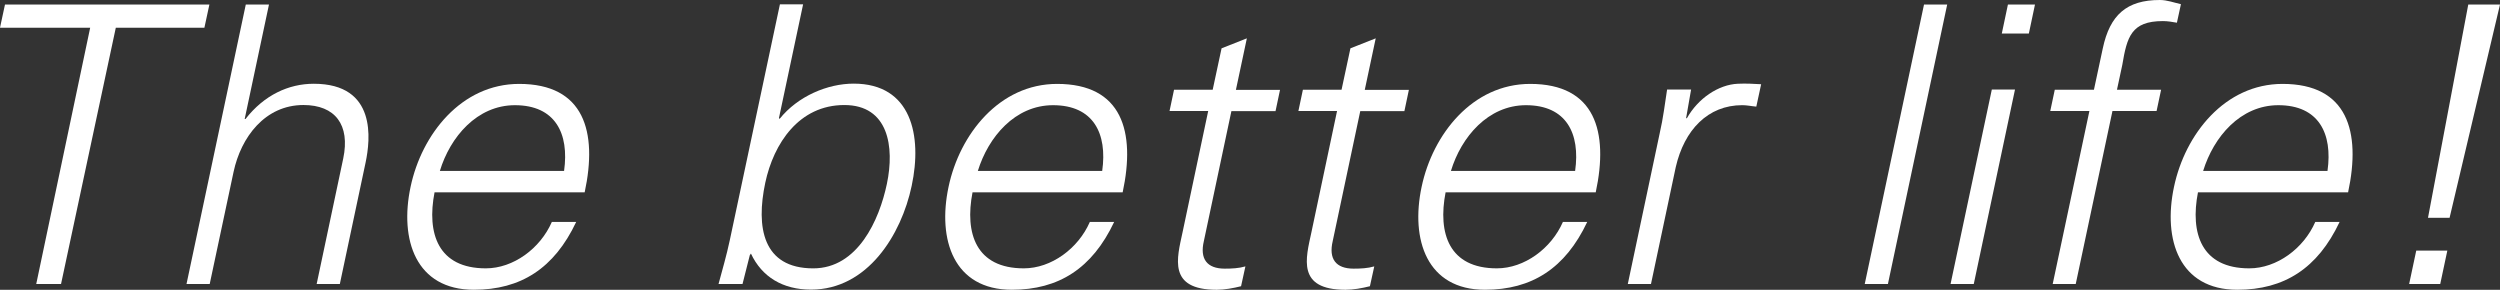 <?xml version="1.0" encoding="utf-8"?>
<!-- Generator: Adobe Illustrator 15.0.2, SVG Export Plug-In . SVG Version: 6.00 Build 0)  -->
<!DOCTYPE svg PUBLIC "-//W3C//DTD SVG 1.1//EN" "http://www.w3.org/Graphics/SVG/1.1/DTD/svg11.dtd">
<svg version="1.1" id="Ebene_1" xmlns="http://www.w3.org/2000/svg" xmlns:xlink="http://www.w3.org/1999/xlink" x="0px" y="0px"
	 width="155.21px" height="17.99px" viewBox="0 0 155.21 17.99" enable-background="new 0 0 155.21 17.99" xml:space="preserve">
<rect x="0" y="0" width="155.21" height="17.99" fill="#333333" stroke="none"/>
<g>
	<path fill="#FFFFFF" d="M5.599,1.72H0l0.31-1.439H13L12.69,1.72h-5.5l-3.4,15.91H2.25L5.599,1.72z"/>
	<path fill="#FFFFFF" d="M15.19,7.39h0.05C16.4,5.901,17.92,5.2,19.48,5.2c3.939,0,3.51,3.49,3.22,4.88l-1.601,7.55H19.66
		l1.649-7.79c0.44-2.09-0.5-3.32-2.47-3.32c-2.38,0-3.88,1.99-4.34,4.16l-1.479,6.95h-1.44l3.68-17.35h1.44L15.19,7.39z"/>
	<path fill="#FFFFFF" d="M26.98,11.93c-0.5,2.57,0.22,4.73,3.18,4.73c1.71,0,3.38-1.23,4.1-2.88h1.511
		c-1.36,2.88-3.44,4.21-6.351,4.21c-3.6,0-4.63-3.101-3.93-6.391c0.689-3.27,3.16-6.39,6.74-6.39c4.04,0,4.88,2.96,4.069,6.73H26.98
		V11.93z M35.02,10.611c0.329-2.33-0.551-4.08-3.051-4.08c-2.35,0-4.02,1.97-4.66,4.08H35.02z"/>
	<path fill="#FFFFFF" d="M46.099,17.63H44.61c0.22-0.82,0.5-1.78,0.699-2.72L48.42,0.27h1.44l-1.5,7.061l0.04,0.05
		c1.14-1.42,2.989-2.189,4.6-2.189c3.58,0,4.271,3.22,3.6,6.35c-0.64,3.03-2.739,6.439-6.25,6.439c-1.75,0-3.05-0.789-3.729-2.239
		l-0.07,0.1L46.099,17.63z M47.51,11.35c-0.58,2.74-0.17,5.311,2.98,5.311c2.76,0,4.1-3,4.57-5.24c0.489-2.31,0.1-4.9-2.641-4.9
		C49.61,6.52,48.03,8.901,47.51,11.35z"/>
	<path fill="#FFFFFF" d="M60.38,11.93c-0.5,2.57,0.22,4.73,3.18,4.73c1.711,0,3.381-1.23,4.101-2.88h1.51
		c-1.36,2.88-3.439,4.21-6.35,4.21c-3.61,0-4.63-3.101-3.931-6.391c0.69-3.27,3.16-6.39,6.74-6.39c4.04,0,4.88,2.96,4.07,6.73h-9.32
		V11.93z M68.429,10.611c0.33-2.33-0.55-4.08-3.05-4.08c-2.359,0-4.02,1.97-4.67,4.08H68.429z"/>
	<path fill="#FFFFFF" d="M75.01,6.89H72.61l0.279-1.319h2.4L75.84,3l1.57-0.62l-0.68,3.2h2.739l-0.279,1.32h-2.74l-1.71,8.069
		c-0.26,1.101,0.189,1.71,1.3,1.71c0.43,0,0.87-0.02,1.28-0.14L77.05,17.77c-0.479,0.12-1.029,0.221-1.51,0.221
		c-3.05,0-2.47-1.95-2.12-3.58L75.01,6.89z"/>
	<path fill="#FFFFFF" d="M83.01,6.89H80.61l0.279-1.319h2.4L83.84,3l1.57-0.62l-0.68,3.2h2.739l-0.279,1.32h-2.74l-1.71,8.069
		c-0.26,1.101,0.189,1.71,1.3,1.71c0.43,0,0.87-0.02,1.28-0.14L85.05,17.77c-0.479,0.12-1.029,0.221-1.51,0.221
		c-3.05,0-2.47-1.95-2.12-3.58L83.01,6.89z"/>
	<path fill="#FFFFFF" d="M89.75,11.93c-0.5,2.57,0.22,4.73,3.18,4.73c1.71,0,3.381-1.23,4.101-2.88h1.51
		c-1.36,2.88-3.44,4.21-6.35,4.21c-3.601,0-4.63-3.101-3.931-6.391c0.69-3.27,3.16-6.39,6.74-6.39c4.04,0,4.88,2.96,4.07,6.73h-9.32
		V11.93z M97.79,10.611c0.33-2.33-0.55-4.08-3.05-4.08c-2.351,0-4.021,1.97-4.66,4.08H97.79z"/>
	<path fill="#FFFFFF" d="M102.5,17.63h-1.439l1.979-9.35c0.22-0.94,0.33-1.9,0.46-2.721h1.49l-0.311,1.78h0.051
		c0.689-1.229,1.96-2.09,3.17-2.14c0.479-0.021,0.96,0,1.439,0.03l-0.3,1.39c-0.28-0.021-0.58-0.09-0.87-0.09
		c-2.14,0-3.6,1.54-4.13,3.84L102.5,17.63z"/>
	<path fill="#FFFFFF" d="M117.21,17.63h-1.439l3.68-17.35h1.439L117.21,17.63z"/>
	<polygon fill="#FFFFFF" points="125.099,5.56 122.54,17.63 121.099,17.63 123.66,5.56 	"/>
	<polygon fill="#FFFFFF" points="125.96,2.08 124.28,2.08 124.66,0.281 126.34,0.281 	"/>
	<path fill="#FFFFFF" d="M127.44,17.63l2.279-10.74h-2.43l0.28-1.319H130L130.55,3c0.44-2.07,1.48-3,3.54-3
		c0.461,0,0.9,0.17,1.311,0.26l-0.25,1.15c-0.28-0.05-0.58-0.101-0.87-0.101c-1.97,0-2.229,0.99-2.521,2.721l-0.33,1.54h2.74
		L133.89,6.89h-2.74l-2.28,10.74H127.44z"/>
	<path fill="#FFFFFF" d="M136.46,11.93c-0.5,2.57,0.221,4.73,3.181,4.73c1.71,0,3.38-1.23,4.1-2.88h1.51
		c-1.359,2.88-3.439,4.21-6.35,4.21c-3.6,0-4.63-3.101-3.93-6.391c0.689-3.27,3.159-6.39,6.739-6.39c4.04,0,4.88,2.96,4.07,6.73
		h-9.32V11.93z M144.5,10.611c0.33-2.33-0.55-4.08-3.05-4.08c-2.36,0-4.02,1.97-4.67,4.08H144.5z"/>
	<polygon fill="#FFFFFF" points="151.94,15.56 151.5,17.63 149.57,17.63 150.01,15.56 	"/>
	<polygon fill="#FFFFFF" points="150.74,13.52 153.24,0.281 155.21,0.281 152.08,13.52 	"/>
</g>
</svg>
